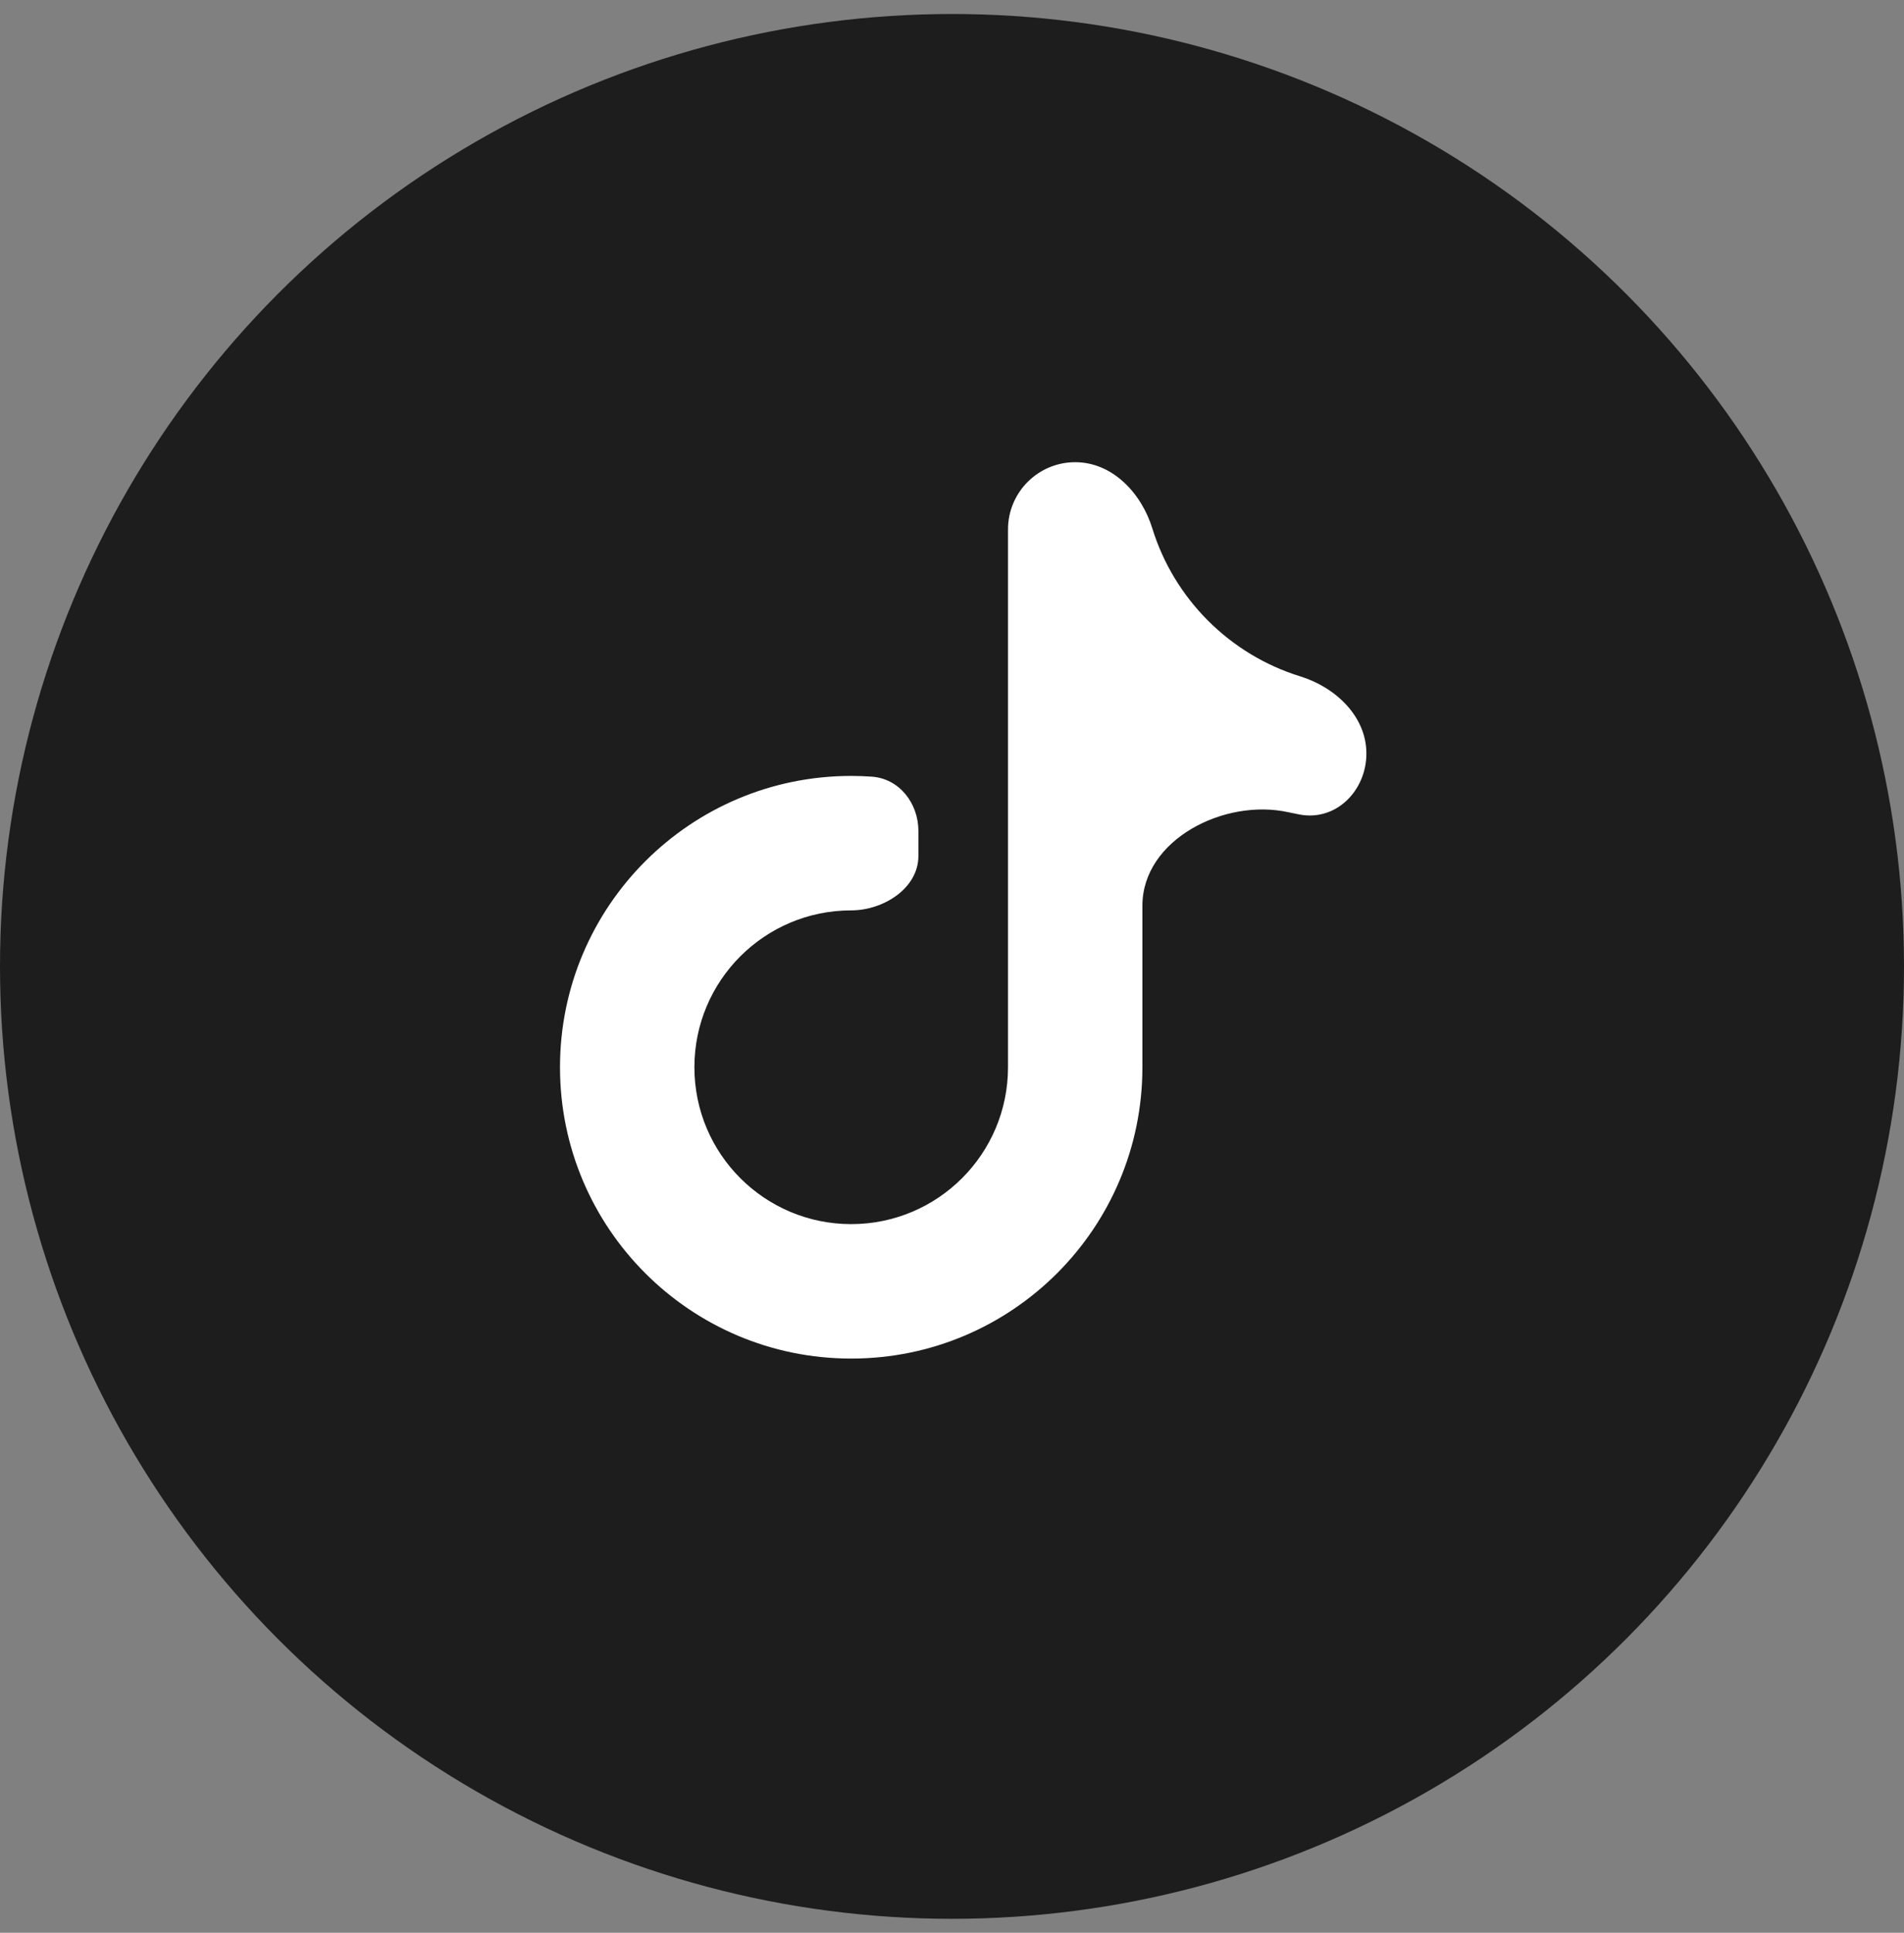 <svg width="68" height="69" viewBox="0 0 68 69" fill="none" xmlns="http://www.w3.org/2000/svg">
<rect x="0" y="0" width="68" height="69" fill="#808080" stroke="none"/>
<circle cx="34" cy="34.5" r="34" fill="#1D1D1D"/>
<path d="M46.019 28.997C43.723 28.488 40.8 29.98 40.8 32.332V38.1C40.8 43.844 36.144 48.5 30.4 48.5C24.656 48.5 20 43.844 20 38.1C20 32.356 24.656 27.7 30.4 27.7C30.647 27.7 30.891 27.709 31.134 27.726C32.12 27.794 32.8 28.677 32.8 29.665V30.559C32.8 31.71 31.552 32.5 30.4 32.5C27.307 32.5 24.8 35.007 24.8 38.1C24.8 41.193 27.307 43.7 30.4 43.7C33.493 43.7 36 41.193 36 38.1V18.9C36 17.575 37.075 16.5 38.4 16.5C39.725 16.5 40.764 17.598 41.155 18.865C41.933 21.381 43.919 23.367 46.435 24.145C47.702 24.536 48.8 25.575 48.8 26.9C48.8 28.226 47.716 29.324 46.414 29.078C46.281 29.053 46.15 29.026 46.019 28.997Z" fill="white"/>
</svg>
